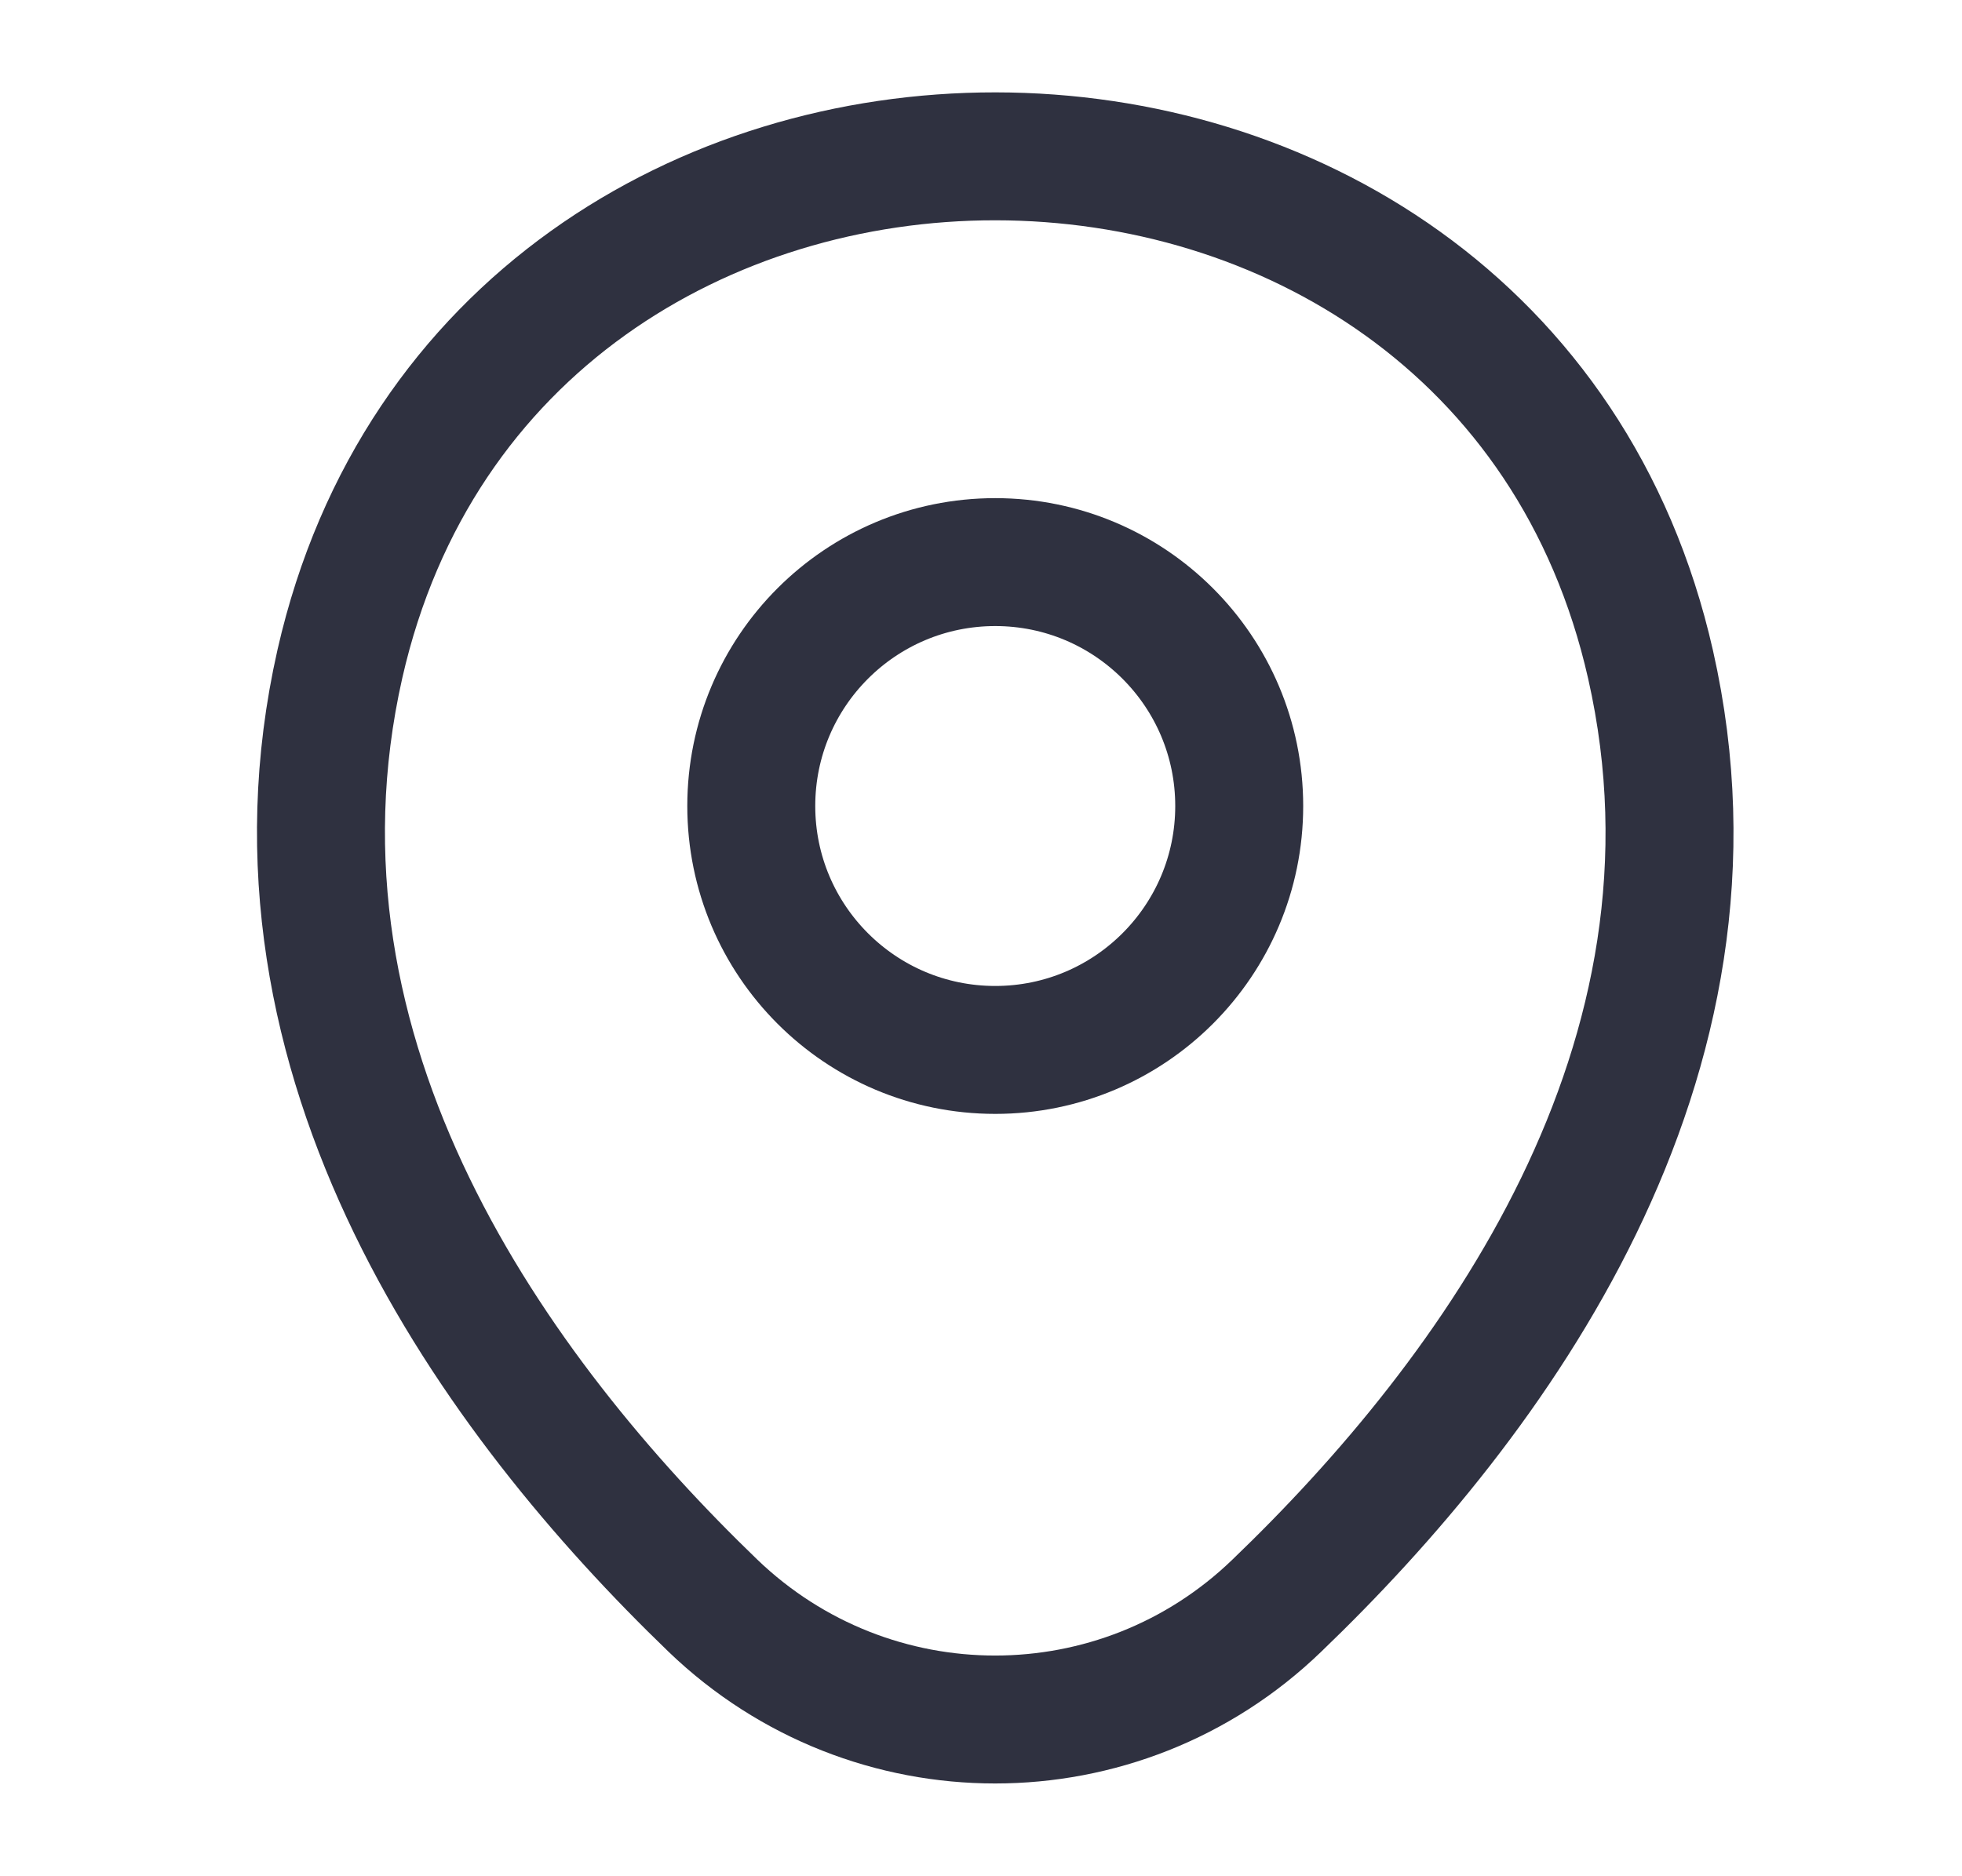 <svg width="23" height="22" viewBox="0 0 23 22" fill="none" xmlns="http://www.w3.org/2000/svg">
<path d="M11.667 12.311C13.246 12.311 14.527 11.03 14.527 9.451C14.527 7.871 13.246 6.591 11.667 6.591C10.087 6.591 8.807 7.871 8.807 9.451C8.807 11.03 10.087 12.311 11.667 12.311Z" stroke="#2F3140" stroke-width="1.5"/>
<path d="M3.985 7.782C5.791 -0.156 17.552 -0.147 19.349 7.792C20.403 12.448 17.506 16.39 14.967 18.828C13.124 20.607 10.209 20.607 8.358 18.828C5.828 16.39 2.931 12.439 3.985 7.782Z" stroke="#2F3140" stroke-width="1.5"/>
</svg>
